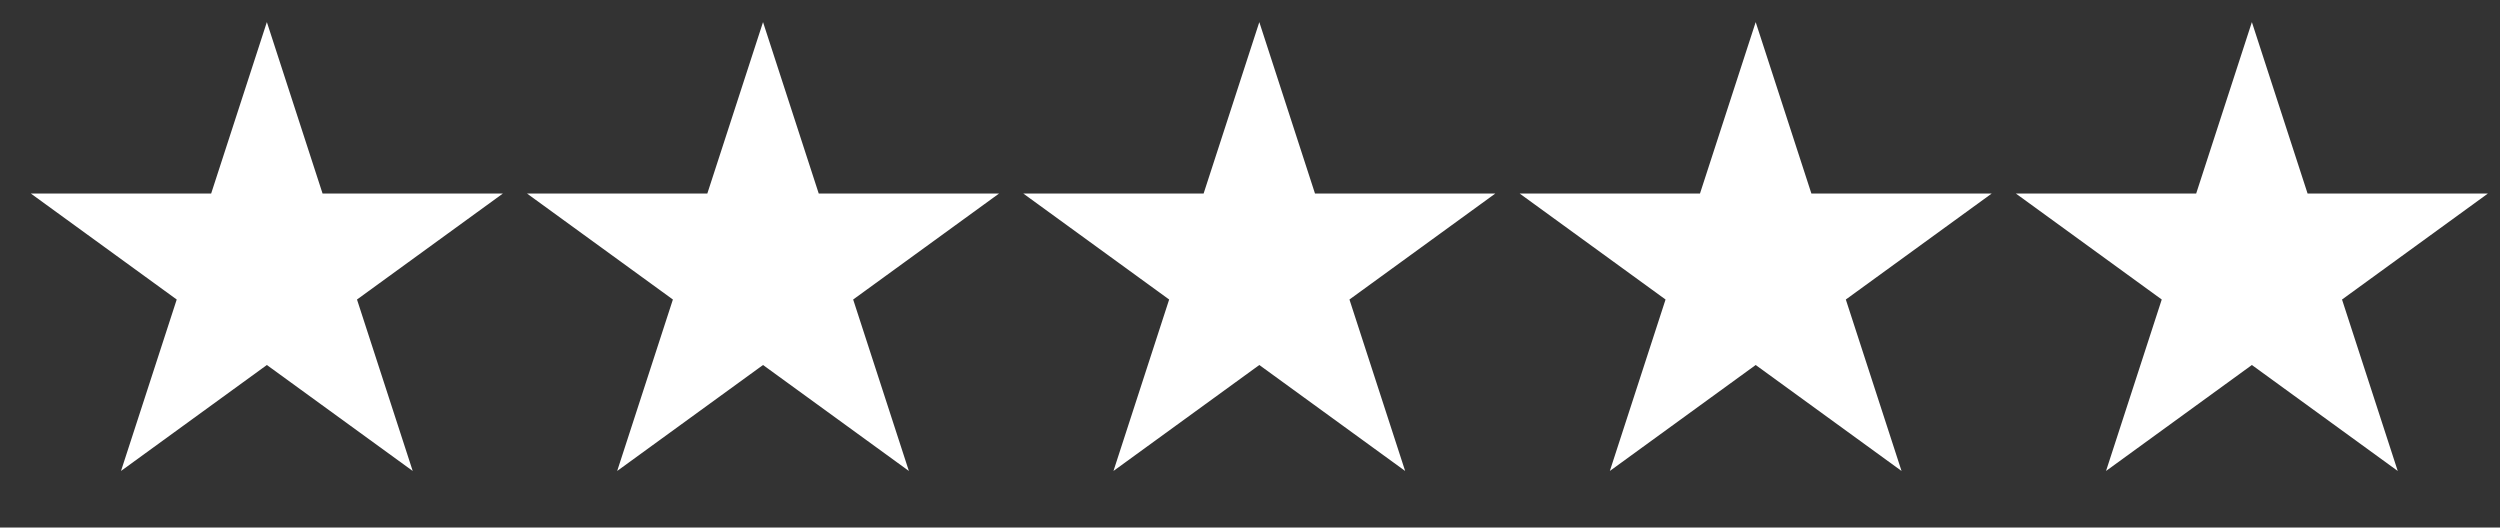 <svg xmlns="http://www.w3.org/2000/svg" fill="none" viewBox="0 0 109 23" height="23" width="109">
<rect x="0" y="0" width="109" height="23" fill="#333333" stroke="none"/>
<path fill="white" d="M11.635 0.963L14.064 8.439H21.924L15.565 13.059L17.994 20.534L11.635 15.914L5.276 20.534L7.705 13.059L1.346 8.439H9.206L11.635 0.963Z"></path>
<path fill="white" d="M33.268 0.964L35.697 8.439H43.557L37.198 13.059L39.627 20.534L33.268 15.914L26.909 20.534L29.338 13.059L22.979 8.439H30.839L33.268 0.964Z"></path>
<path fill="white" d="M54.906 0.964L57.334 8.439H65.194L58.836 13.059L61.264 20.534L54.906 15.914L48.547 20.534L50.975 13.059L44.617 8.439H52.477L54.906 0.964Z"></path>
<path fill="white" d="M76.548 0.964L78.977 8.439H86.837L80.478 13.059L82.907 20.534L76.548 15.914L70.189 20.534L72.618 13.059L66.259 8.439H74.119L76.548 0.964Z"></path>
<path fill="white" d="M98.182 0.964L100.611 8.439H108.471L102.112 13.059L104.541 20.534L98.182 15.914L91.823 20.534L94.252 13.059L87.893 8.439H95.753L98.182 0.964Z"></path>
</svg>
